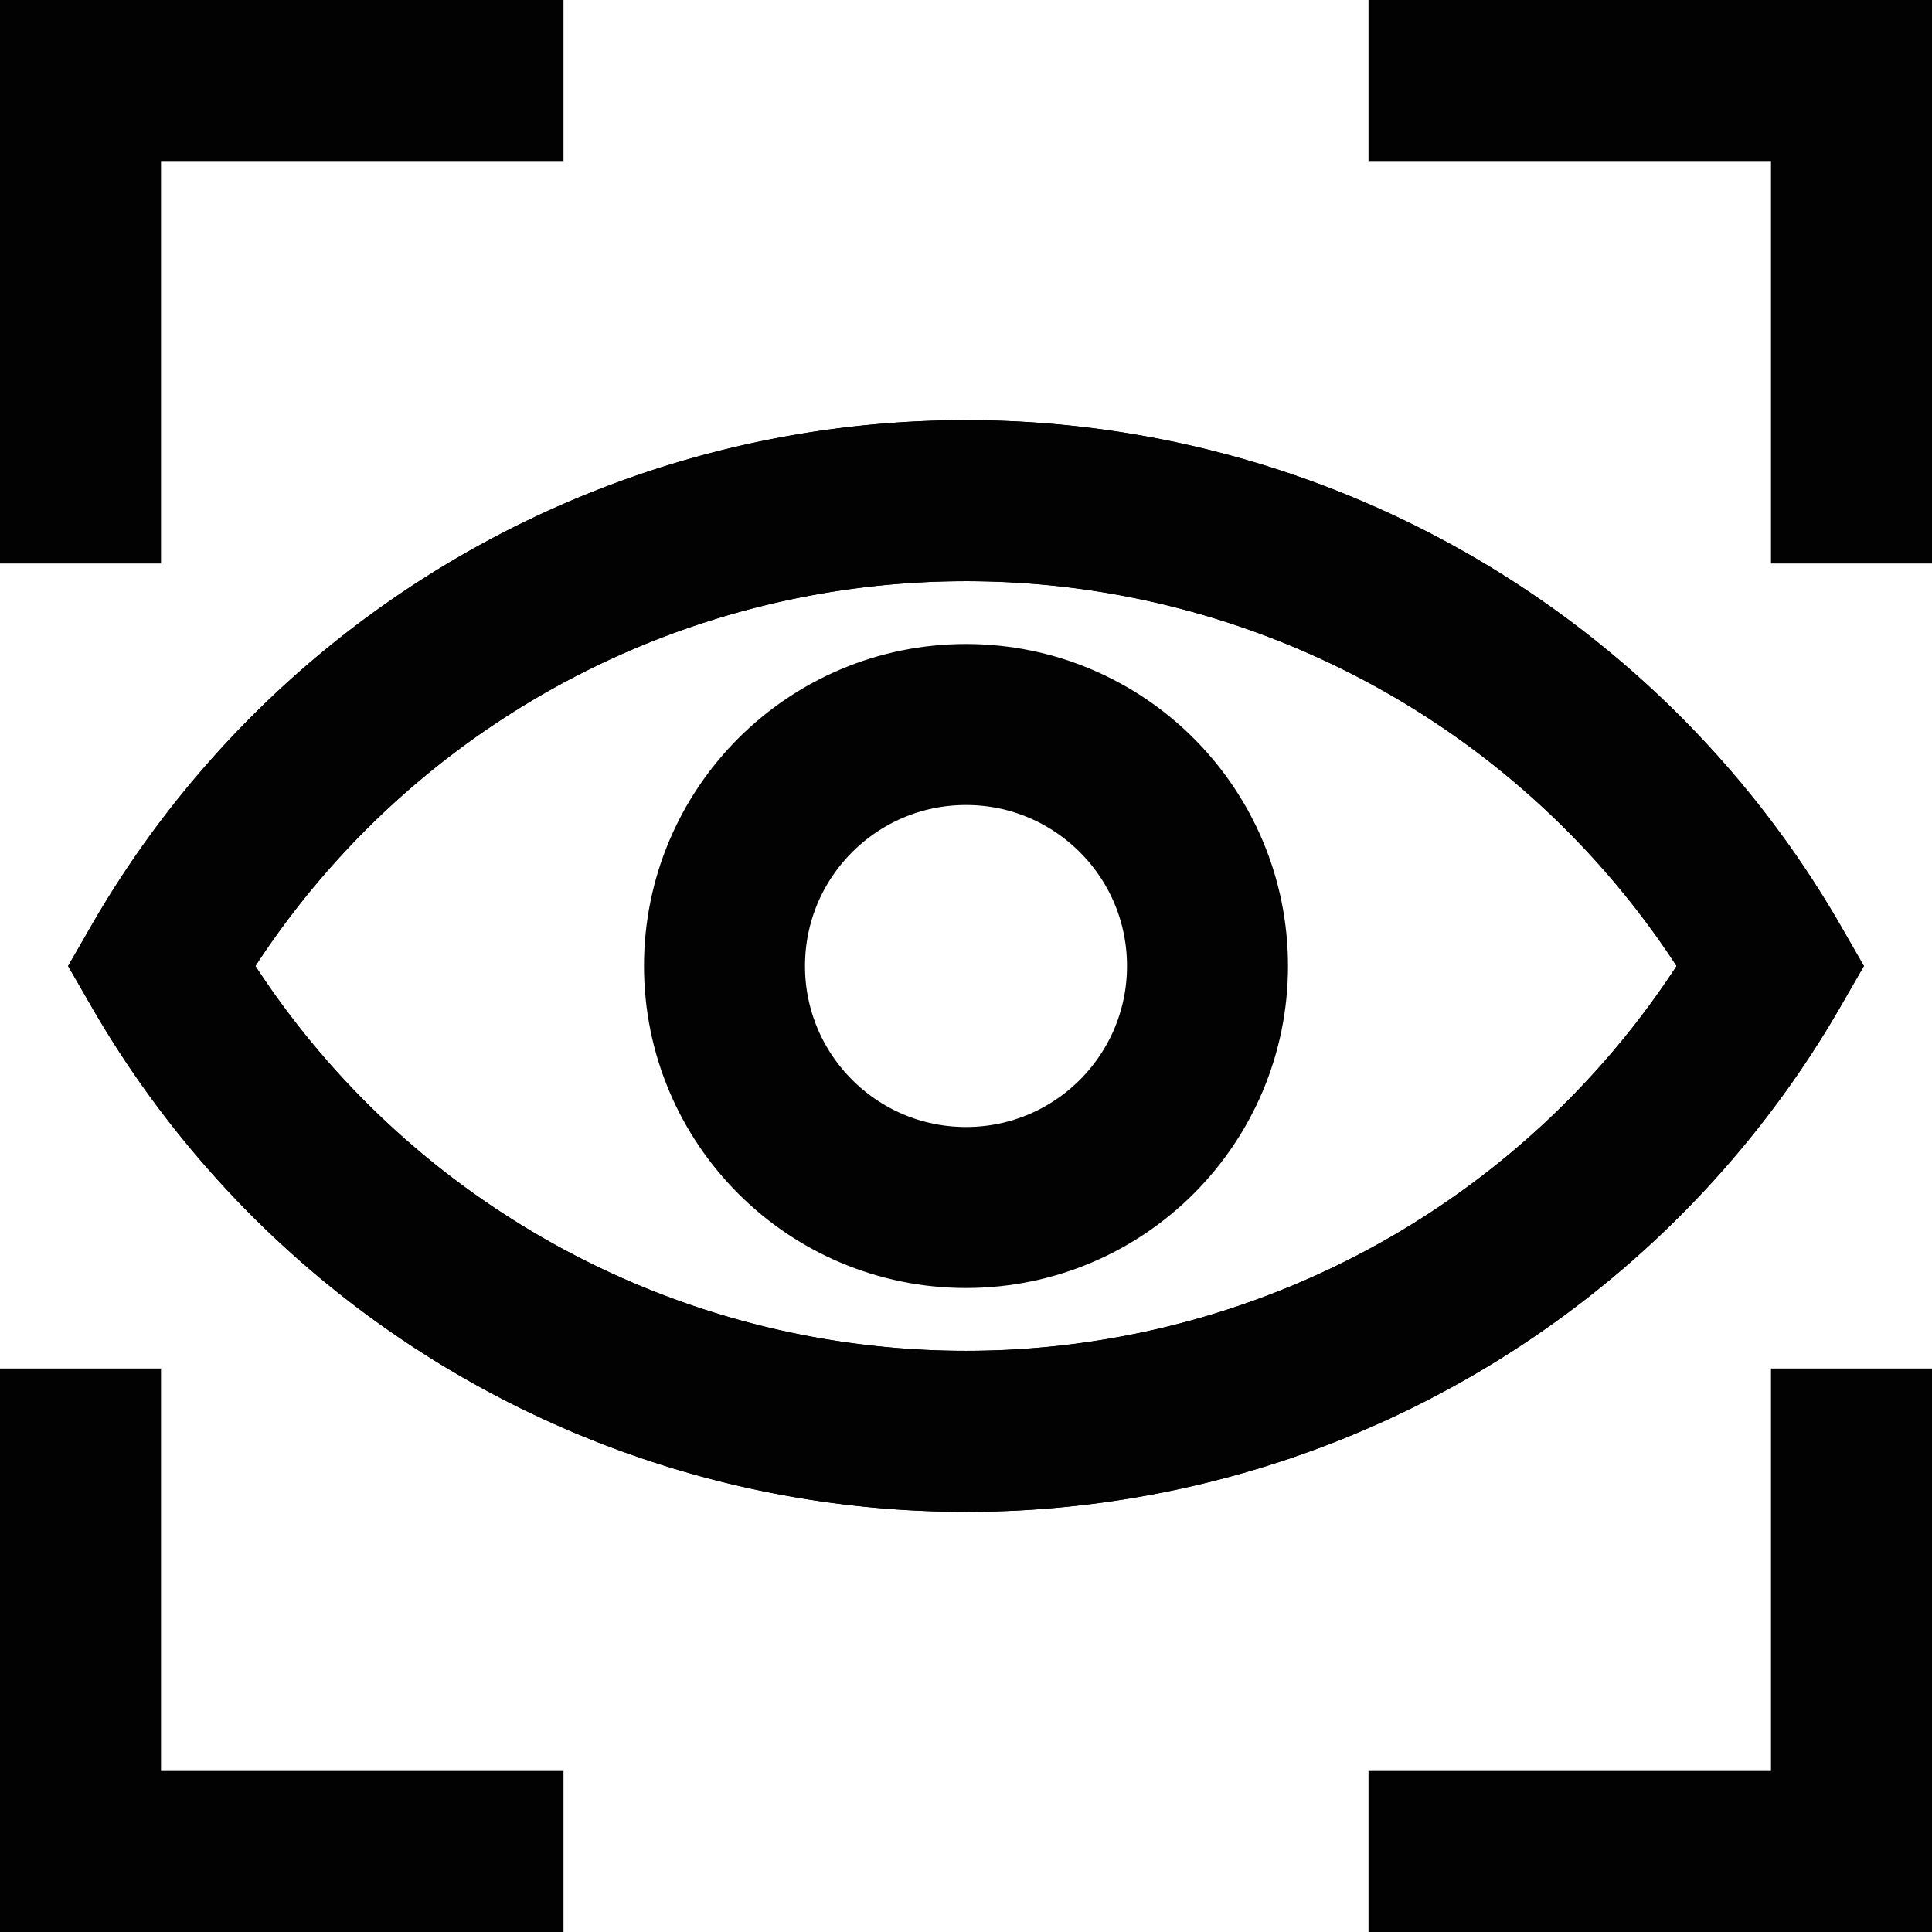 <?xml version="1.0" encoding="utf-8"?><!-- Скачано с сайта svg4.ru / Downloaded from svg4.ru -->
<svg width="800px" height="800px" viewBox="0 0 24 24" id="Layer_1" data-name="Layer 1" xmlns="http://www.w3.org/2000/svg"><defs><style>.cls-1{fill:none;stroke:#020202;stroke-miterlimit:10;stroke-width:2px;}</style></defs><polyline class="cls-1" points="1 7 1 1 7 1"/><polyline class="cls-1" points="17 1 23 1 23 7"/><polyline class="cls-1" points="1 17 1 23 7 23"/><polyline class="cls-1" points="17 23 23 23 23 17"/><path class="cls-1" d="M22,12A11.54,11.54,0,0,1,2,12a11.54,11.54,0,0,1,20,0Z"/><path class="cls-1" d="M22,12A11.54,11.54,0,0,1,2,12a11.54,11.54,0,0,1,20,0Z"/><circle class="cls-1" cx="12" cy="12" r="3"/></svg>